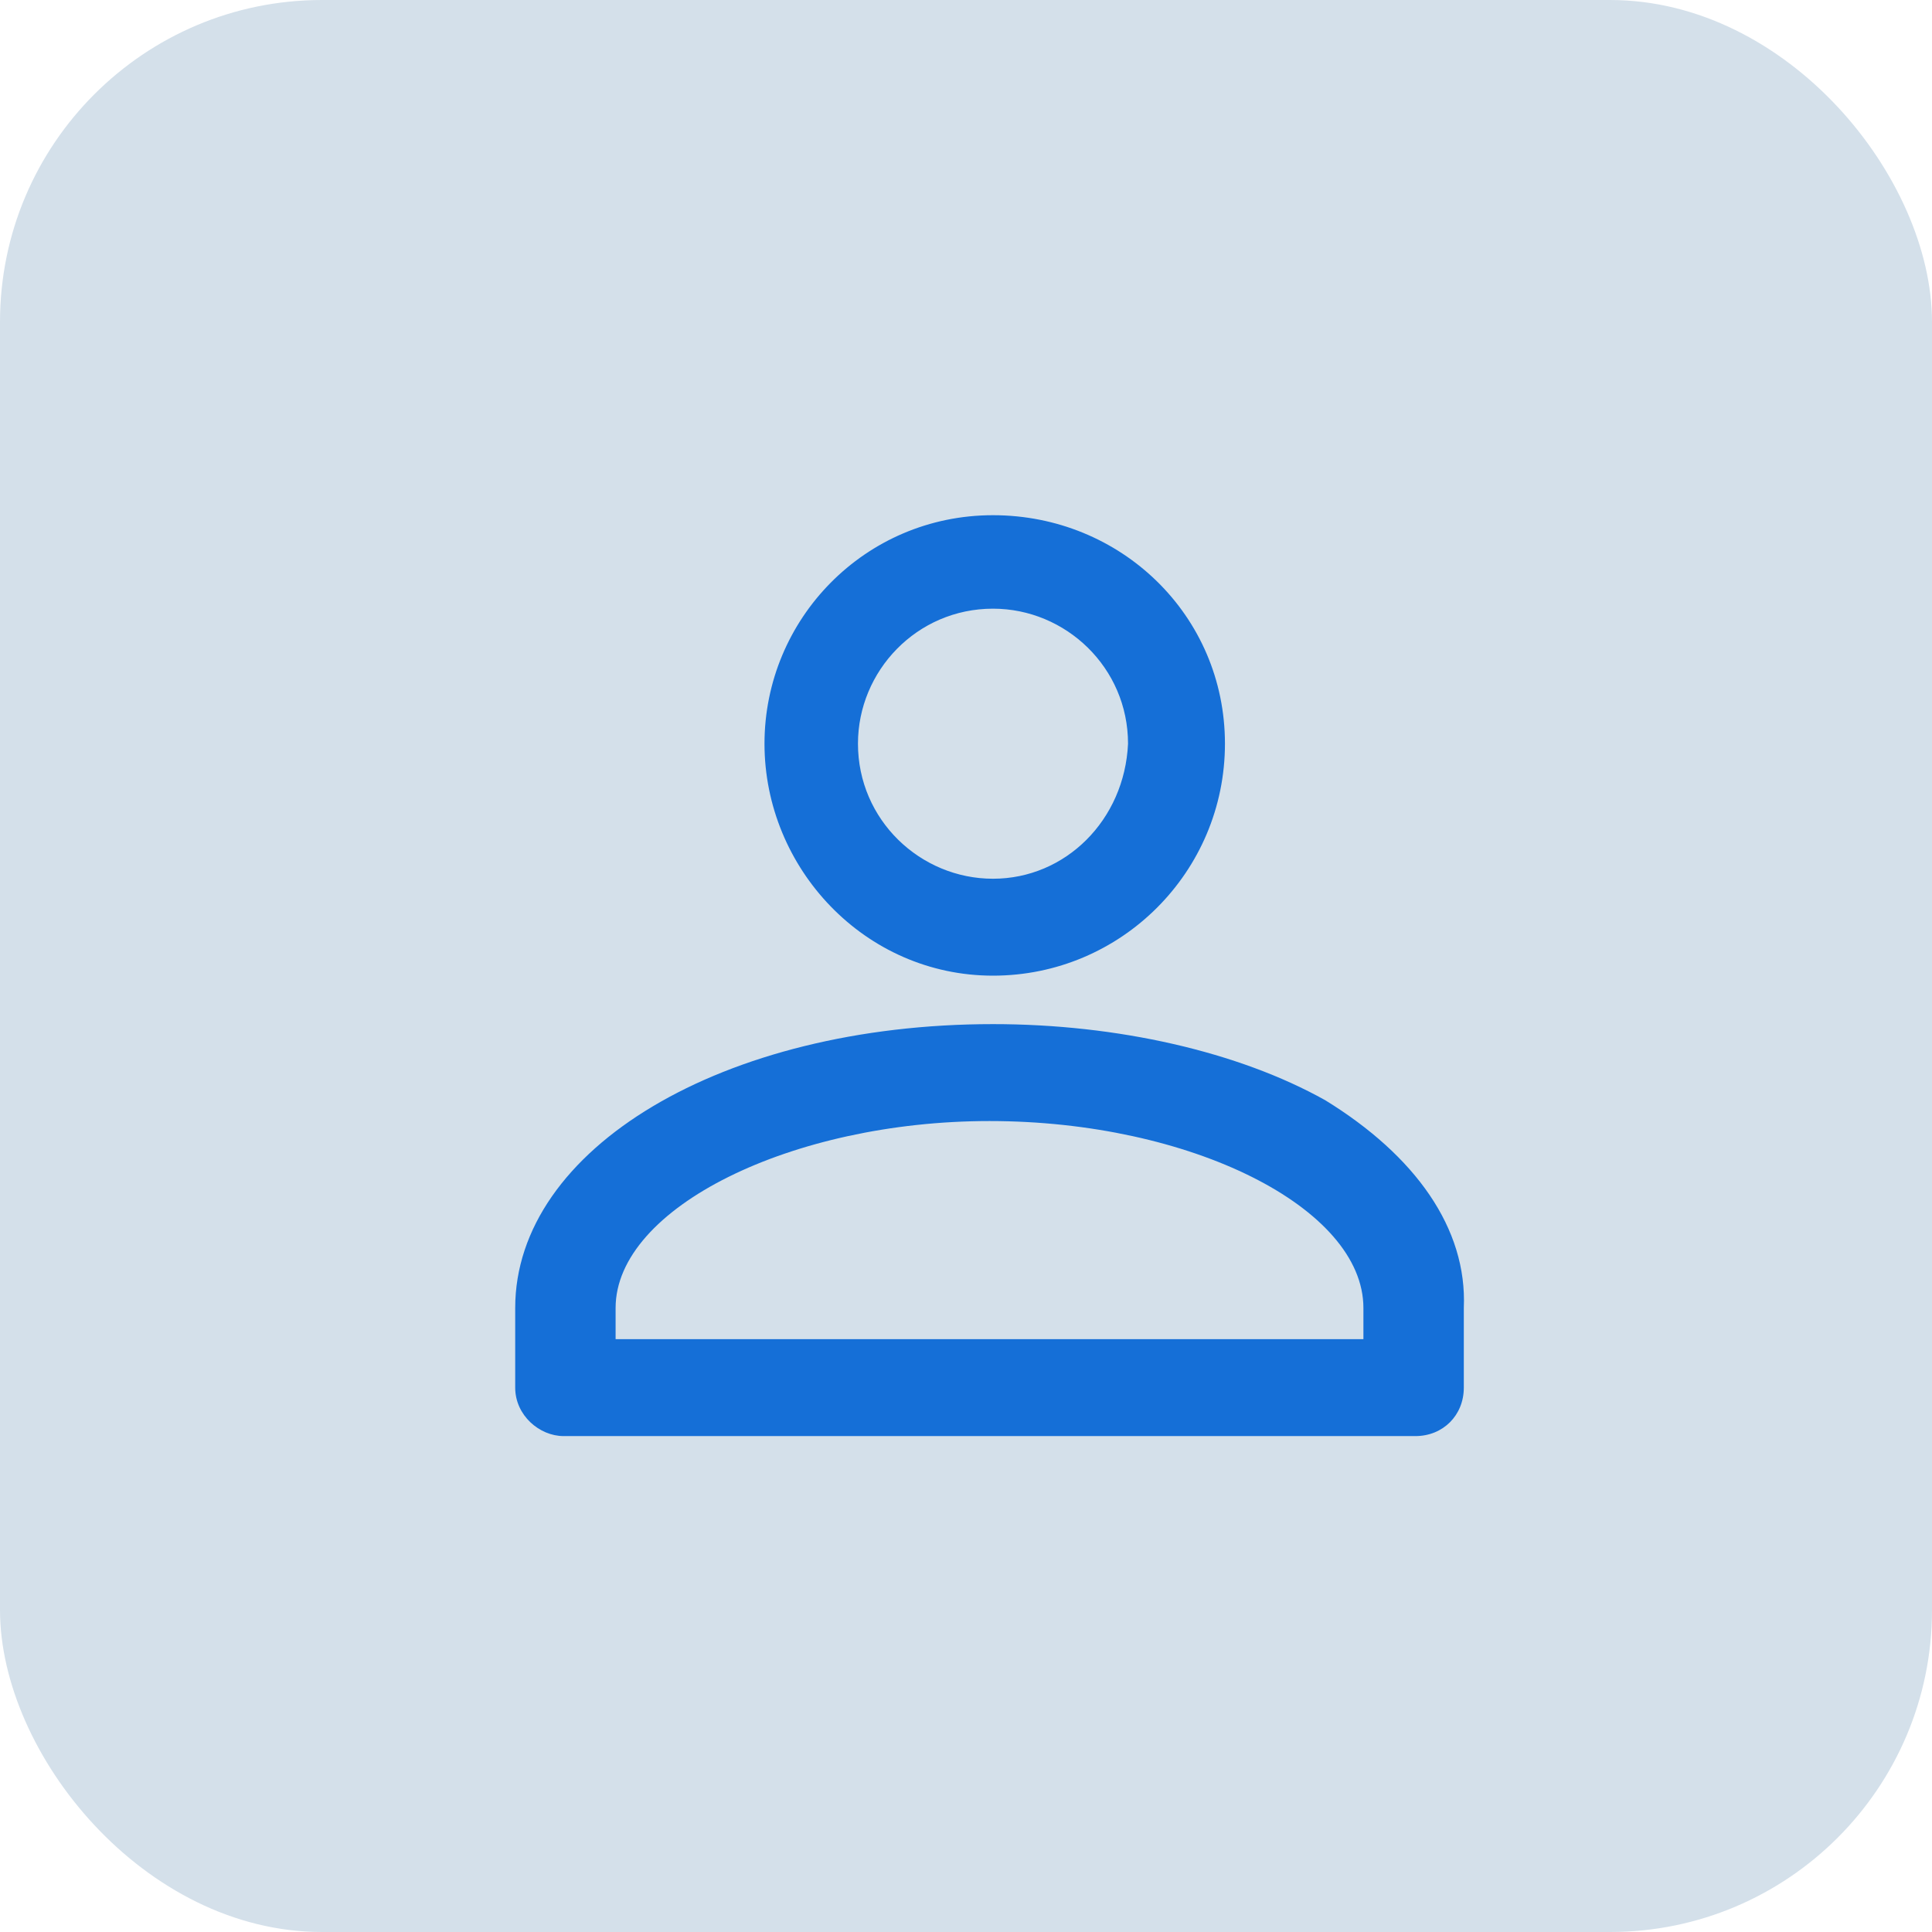<svg xmlns="http://www.w3.org/2000/svg" width="60" height="60" viewBox="0 0 60 60" fill="none"><rect width="60" height="60" rx="10" fill="#D4E0EA"></rect><path d="M30.838 30.3C34.817 30.3 38.042 27.074 38.042 23.096C38.042 19.118 34.817 16 30.838 16C26.86 16 23.742 19.226 23.742 23.096C23.742 26.967 26.86 30.3 30.838 30.3ZM30.838 27.29C28.581 27.29 26.645 25.462 26.645 23.096C26.645 20.838 28.473 18.903 30.838 18.903C33.096 18.903 35.032 20.731 35.032 23.096C34.924 25.462 33.096 27.29 30.838 27.29Z" fill="#156FD7"></path><path d="M41.159 34.17C38.471 32.665 34.708 31.805 30.838 31.805C22.451 31.805 16 35.675 16 40.621V43.094C16 43.954 16.753 44.599 17.505 44.599C17.505 44.599 17.505 44.599 17.613 44.599H43.955C44.815 44.599 45.46 43.954 45.46 43.094V40.621C45.568 38.148 43.955 35.89 41.159 34.17ZM30.73 34.815C36.966 34.815 42.342 37.503 42.342 40.621V41.589H19.118V40.621C19.118 37.503 24.602 34.815 30.73 34.815Z" fill="#156FD7"></path></svg>
